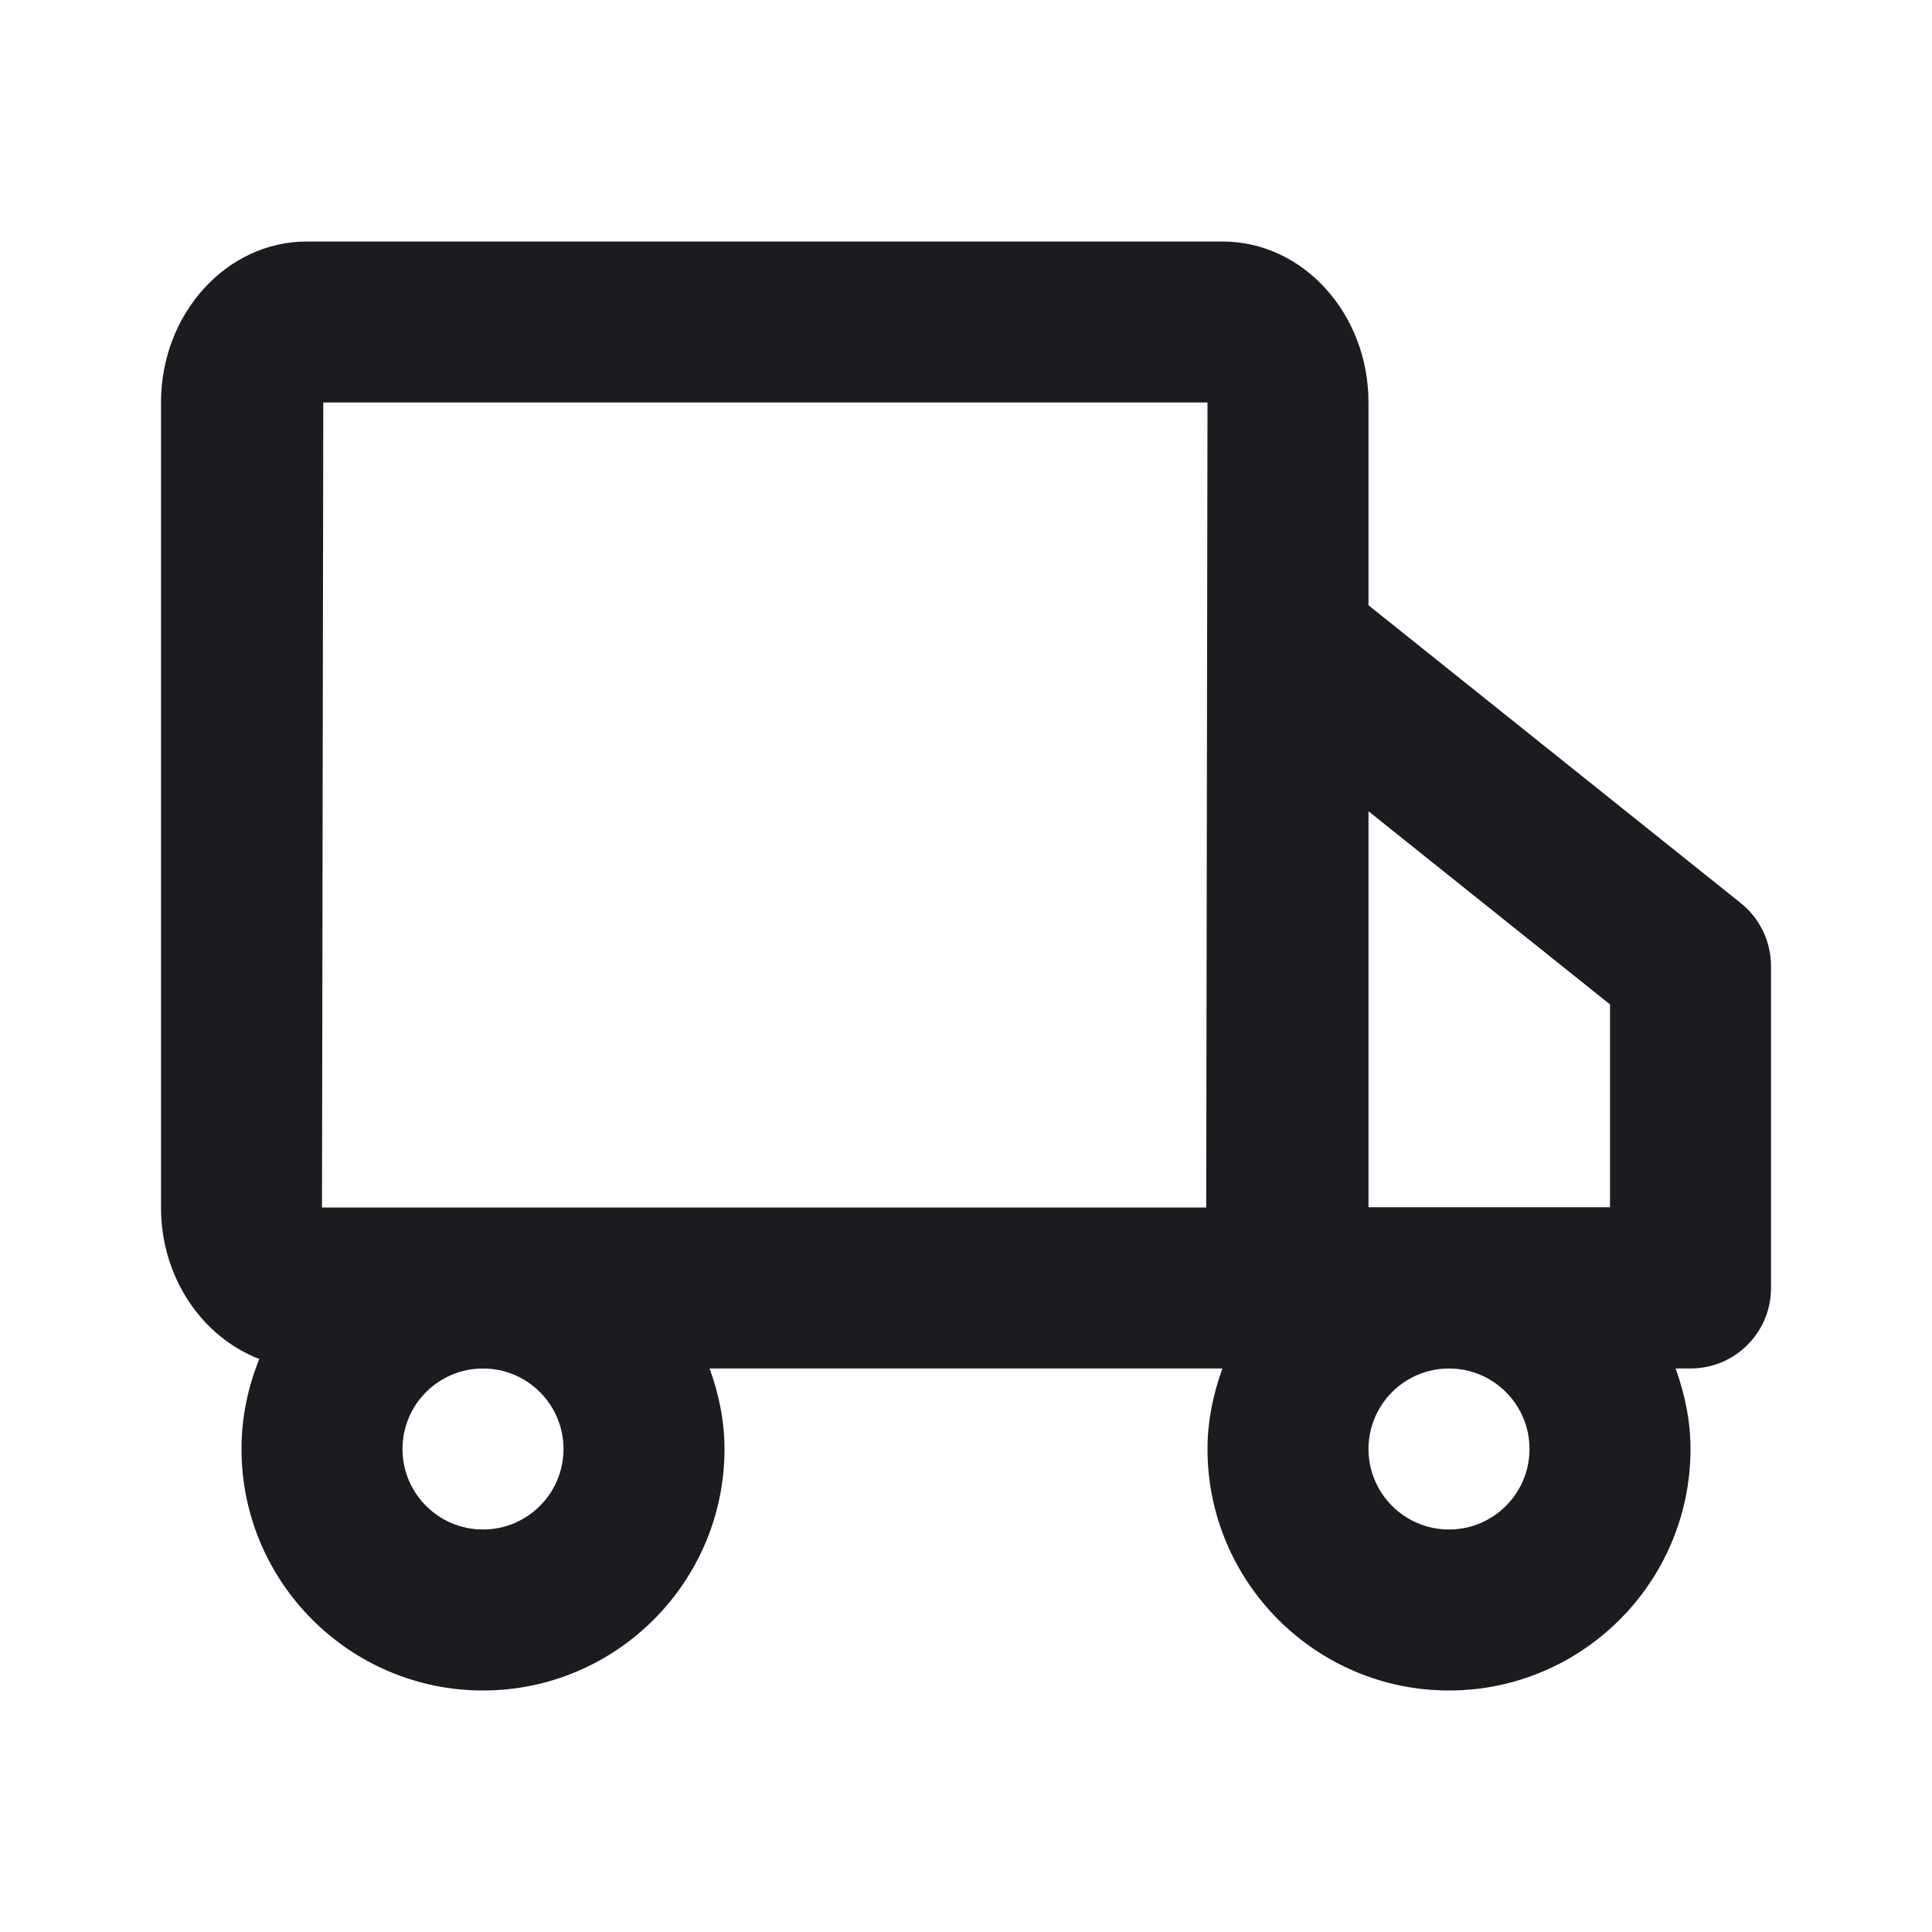 <svg width="60" height="60" viewBox="0 0 60 60" fill="none" xmlns="http://www.w3.org/2000/svg">
    <path fill-rule="evenodd" clip-rule="evenodd" d="M47.5 45C47.5 46.38 46.38 47.5 45 47.5C43.62 47.5 42.5 46.38 42.5 45C42.5 43.62 43.62 42.5 45 42.5C46.38 42.5 47.5 43.62 47.5 45V45ZM30 37.5H10L10.04 12.5H37.5L37.46 37.5H30ZM17.5 45C17.5 46.38 16.38 47.5 15 47.5C13.62 47.5 12.5 46.38 12.5 45C12.5 43.62 13.62 42.5 15 42.5C16.38 42.5 17.5 43.62 17.5 45V45ZM50 31.193V37.493H42.5V25.195L50 31.193ZM54.062 28.047L42.5 18.797V12.5C42.5 9.742 40.468 7.5 37.968 7.5H9.53C7.032 7.5 5 9.742 5 12.5V37.5C5 39.682 6.282 41.523 8.053 42.205C7.702 43.07 7.5 44.01 7.5 45C7.5 49.135 10.865 52.5 15 52.5C19.135 52.5 22.5 49.135 22.5 45C22.5 44.117 22.32 43.285 22.038 42.5H30H37.962C37.68 43.285 37.5 44.117 37.5 45C37.5 49.135 40.865 52.5 45 52.5C49.135 52.5 52.5 49.135 52.5 45C52.5 44.117 52.32 43.285 52.038 42.5H52.5C53.883 42.5 55 41.383 55 40V30C55 29.24 54.655 28.523 54.062 28.047V28.047Z" fill="#1B1C20"/>
</svg>
